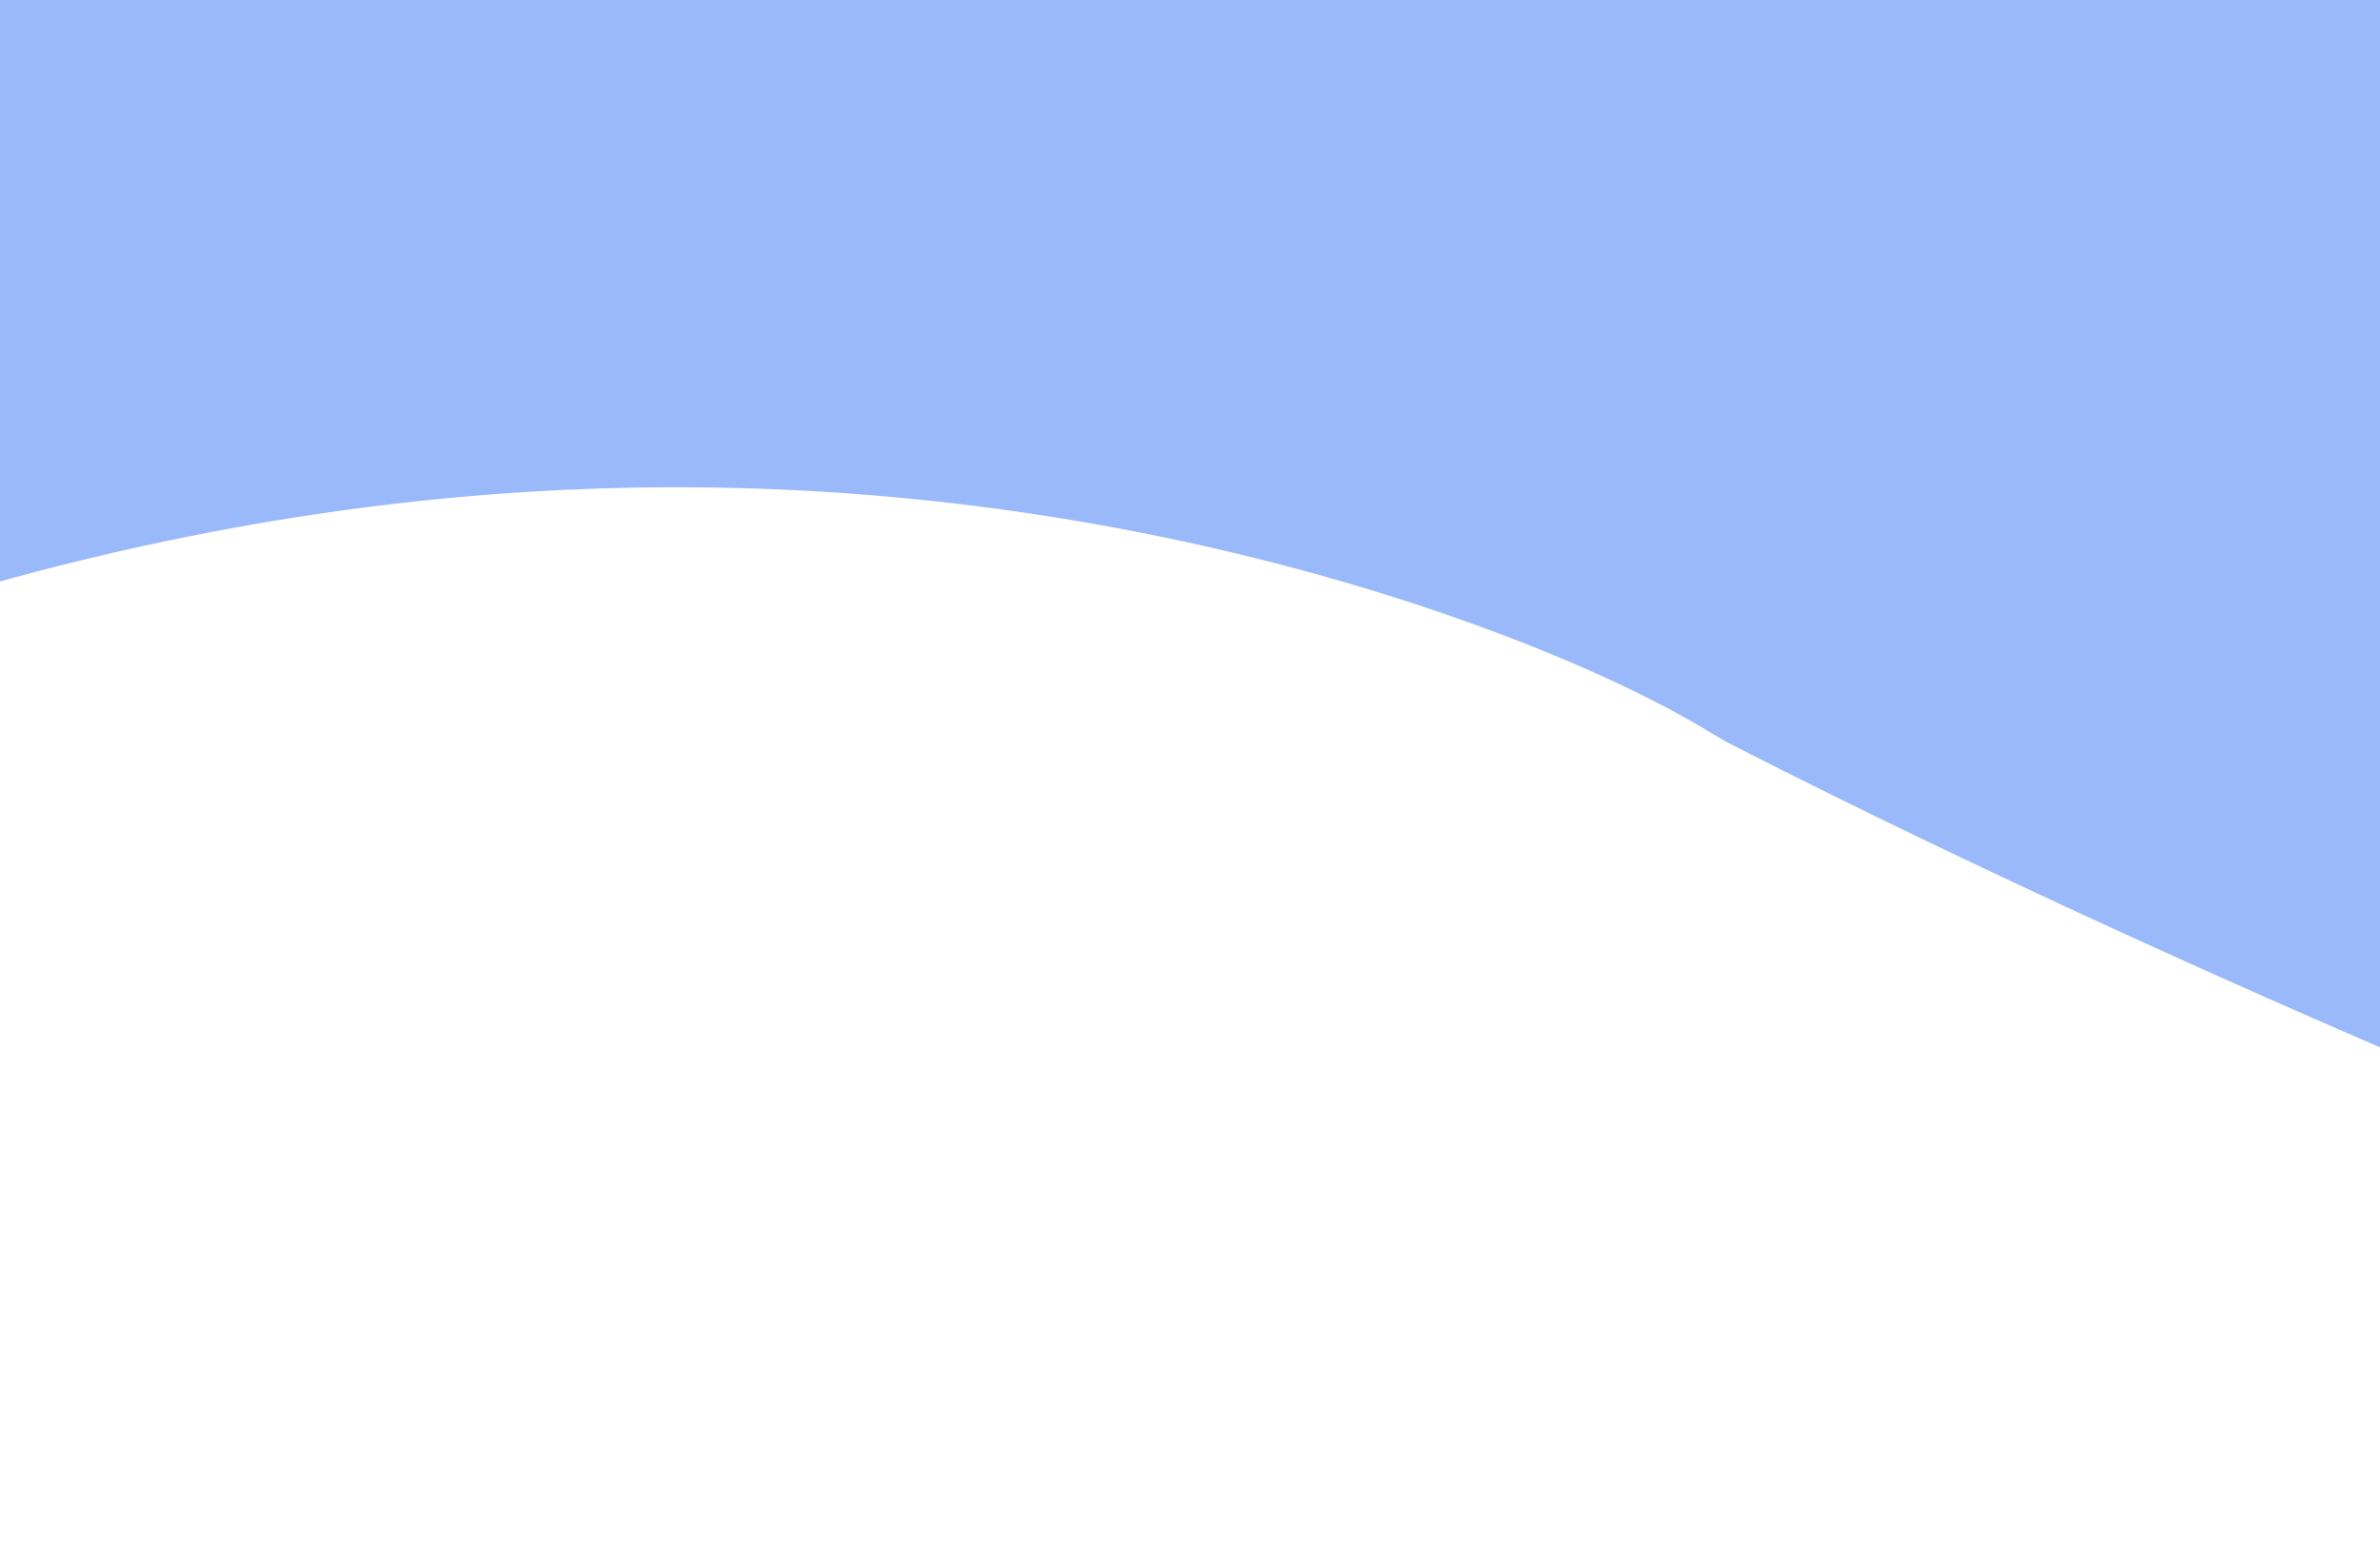 <?xml version="1.0" encoding="UTF-8"?>
<svg xmlns="http://www.w3.org/2000/svg" width="1920" height="1245" viewBox="0 0 1920 1245" fill="none">
  <g clip-path="url(#clip0_207_355)">
    <g filter="url(#filter0_f_207_355)">
      <mask id="path-1-outside-1_207_355" maskUnits="userSpaceOnUse" x="-2142.64" y="-522.239" width="7865.13" height="3800.88" fill="black">
        <rect fill="white" x="-2142.64" y="-522.239" width="7865.13" height="3800.88"></rect>
        <path fill-rule="evenodd" clip-rule="evenodd" d="M1643.99 389.78L1651.64 394.332L1660 398.58C1898.23 519.61 2299.68 701.692 2739.42 859.137C3165.64 1011.74 3681.18 1161 4134.25 1182.59C4588.98 1204.27 4901.71 1127.02 5084.4 1003.67C5168.53 946.868 5219.77 883.971 5248.29 823.475C5273.52 769.96 5280.97 718.324 5277.7 674.447C5277.2 667.792 5276.46 661.315 5275.49 655.038L4717.37 658.512C4717.83 661.512 4718.18 664.593 4718.42 667.747C4722.12 717.16 4697.57 784.433 4624.14 834.01C4558.88 878.071 4434.28 923.359 4153.74 909.989C3871.55 896.54 3471.12 792.011 3051.08 641.617C2649.37 497.788 2278.35 329.965 2059.07 219.045C1841.66 91.657 1448.2 -61.374 942.788 -122.504C415.65 -186.261 -202.311 -146.077 -823.726 97.445C-1442.23 339.828 -1659.38 618.424 -1649.5 875.932C-1639.9 1126.2 -1416.67 1341.27 -1206.81 1466.93C-978.626 1604.52 -1045.28 1825.53 -872.572 2038.76C-712.647 2236.2 -703.716 2373.73 -813.554 2454.93C-829.801 2466.94 -848.647 2477.72 -869.987 2487.27L-538.273 2694.54C-480.612 2668.72 -432.672 2640.88 -393.334 2611.46C-375.193 2597.9 -768.873 2584 -754.281 2569.8C-561.15 2381.96 -399.202 2142.88 -553.907 1951.89C-756.433 1701.85 -528.869 1454.54 -781.436 1302.29L-781.785 1302.08L-782.137 1301.87C-922.084 1218.13 -1083.12 1064.24 -1089.88 887.952C-1096.37 718.753 -961.729 512.994 -457.529 315.407C43.764 118.959 491.782 100.949 841.019 143.189C1205.57 187.282 1495.34 301.317 1643.99 389.78ZM-560.173 1192.52C-560.146 1192.54 -560.12 1192.55 -560.093 1192.57C-293.721 1353.15 -497.025 1616.57 -275.41 1890.17C-170.655 2019.5 -343.975 2182.06 -344.651 2347.71C-345.353 2519.73 -42.4 2694.74 -337.816 2827.05L-543.482 2919.17L-1330.24 2471.12L-1070.45 2354.76L-1070.11 2354.61C-1064.29 2352.02 -1047.02 2344.33 -1046.28 2309.61C-1045.41 2269.06 -1069.24 2201.5 -1151.07 2100.47C-1304.59 1910.95 -1213.4 1706.19 -1427.74 1576.9C-1677.61 1427.18 -1943.82 1172.58 -1955.39 870.87C-1967.67 550.903 -1691.83 226.176 -1009.66 -41.155C-321.586 -310.799 382.021 -360.652 993.811 -286.657C1563.89 -217.706 2010.19 -46.965 2268.3 102.233C2477.47 207.538 2829.76 366.433 3208.7 502.111C3623.77 650.724 3966.25 733.007 4164.63 742.462C4271.59 747.56 4326.51 740.397 4350.58 735.491C4371.45 731.238 4378.5 726.901 4382.94 723.902C4390.76 718.623 4399.98 709.239 4406.32 695.668C4412.78 681.857 4413.37 669.798 4412.5 664.129L4386.07 492.307L5555.08 485.03L5580.37 649.422C5599.76 775.487 5553.69 959.782 5325.6 1113.78C5072.28 1284.81 4658.1 1375.61 4123.37 1350.12C3586.76 1324.55 3013.48 1153.21 2581.79 998.643C2124.24 834.821 1708.26 646.181 1458.6 519.344L1440.66 510.229L1424.16 500.409C1315.25 435.599 1082.72 342.747 789.996 307.342C525.276 275.325 162.928 283.724 -271.597 454.007C-711.953 626.575 -788.083 786.167 -783.984 893.014C-779.2 1017.76 -661.362 1131.95 -561.756 1191.57C-561.736 1191.58 -561.715 1191.6 -561.696 1191.61L-560.922 1192.07L-560.173 1192.52Z"></path>
        <path fill-rule="evenodd" clip-rule="evenodd" d="M1643.99 389.78L1651.64 394.332L1660 398.58C1898.23 519.61 2299.68 701.692 2739.42 859.137C3165.64 1011.74 3681.18 1161 4134.25 1182.59C4588.98 1204.27 4901.71 1127.02 5084.4 1003.67C5168.53 946.868 5219.77 883.971 5248.29 823.475C5273.52 769.96 5280.97 718.324 5277.7 674.447C5277.2 667.792 5276.46 661.315 5275.49 655.038L4717.37 658.512C4717.83 661.512 4718.18 664.593 4718.42 667.747C4722.12 717.16 4697.57 784.433 4624.14 834.01C4558.88 878.071 4434.28 923.359 4153.74 909.989C3871.55 896.54 3471.12 792.011 3051.08 641.617C2649.37 497.788 2278.35 329.965 2059.07 219.045C1841.66 91.657 1448.2 -61.374 942.788 -122.504C415.65 -186.261 -202.311 -146.077 -823.726 97.445C-1442.23 339.828 -1659.38 618.424 -1649.5 875.932C-1639.9 1126.2 -1416.67 1341.27 -1206.81 1466.93C-978.626 1604.52 -1045.28 1825.53 -872.572 2038.76C-712.647 2236.2 -703.716 2373.73 -813.554 2454.93C-829.801 2466.94 -848.647 2477.72 -869.987 2487.27L-538.273 2694.54C-480.612 2668.72 -432.672 2640.88 -393.334 2611.46C-375.193 2597.9 -768.873 2584 -754.281 2569.8C-561.15 2381.96 -399.202 2142.88 -553.907 1951.89C-756.433 1701.85 -528.869 1454.54 -781.436 1302.29L-781.785 1302.08L-782.137 1301.87C-922.084 1218.13 -1083.12 1064.24 -1089.88 887.952C-1096.37 718.753 -961.729 512.994 -457.529 315.407C43.764 118.959 491.782 100.949 841.019 143.189C1205.57 187.282 1495.34 301.317 1643.99 389.78ZM-560.173 1192.52C-560.146 1192.54 -560.12 1192.55 -560.093 1192.57C-293.721 1353.15 -497.025 1616.57 -275.41 1890.17C-170.655 2019.5 -343.975 2182.06 -344.651 2347.71C-345.353 2519.73 -42.4 2694.74 -337.816 2827.05L-543.482 2919.17L-1330.24 2471.12L-1070.45 2354.76L-1070.11 2354.61C-1064.29 2352.02 -1047.02 2344.33 -1046.28 2309.61C-1045.41 2269.06 -1069.24 2201.5 -1151.07 2100.47C-1304.59 1910.95 -1213.4 1706.19 -1427.74 1576.9C-1677.61 1427.18 -1943.82 1172.58 -1955.39 870.87C-1967.67 550.903 -1691.83 226.176 -1009.66 -41.155C-321.586 -310.799 382.021 -360.652 993.811 -286.657C1563.89 -217.706 2010.19 -46.965 2268.3 102.233C2477.47 207.538 2829.76 366.433 3208.7 502.111C3623.77 650.724 3966.25 733.007 4164.63 742.462C4271.59 747.56 4326.51 740.397 4350.58 735.491C4371.45 731.238 4378.5 726.901 4382.94 723.902C4390.76 718.623 4399.98 709.239 4406.32 695.668C4412.78 681.857 4413.37 669.798 4412.5 664.129L4386.07 492.307L5555.08 485.03L5580.37 649.422C5599.76 775.487 5553.69 959.782 5325.6 1113.78C5072.28 1284.81 4658.1 1375.61 4123.37 1350.12C3586.76 1324.55 3013.48 1153.21 2581.79 998.643C2124.24 834.821 1708.26 646.181 1458.6 519.344L1440.66 510.229L1424.16 500.409C1315.25 435.599 1082.72 342.747 789.996 307.342C525.276 275.325 162.928 283.724 -271.597 454.007C-711.953 626.575 -788.083 786.167 -783.984 893.014C-779.2 1017.76 -661.362 1131.95 -561.756 1191.57C-561.736 1191.58 -561.715 1191.6 -561.696 1191.61L-560.922 1192.07L-560.173 1192.52Z"></path>
        <path fill-rule="evenodd" clip-rule="evenodd" d="M-872.234 2038.93C-1044.92 1825.69 -978.206 1604.67 -1206.36 1467.07C-1416.17 1341.4 -1639.36 1126.33 -1648.96 876.037C-1658.83 618.512 -1441.72 339.896 -823.316 97.492C-202.001 -146.051 415.858 -186.243 942.909 -122.487C1448.24 -61.358 1841.63 91.679 2059 219.074C2278.24 329.998 2649.2 497.829 3050.84 641.663C3470.82 792.063 3871.18 896.595 4153.33 910.043C4433.81 923.411 4558.4 878.118 4623.64 834.054C4701.75 781.308 4724.55 708.535 4716.86 658.544L5274.89 655.065C5289.42 749.524 5253.64 889.043 5083.83 1003.72C4901.16 1127.08 4588.49 1204.33 4133.83 1182.67C3680.84 1161.08 3165.38 1011.81 2739.23 859.2C2299.57 701.749 1898.18 519.659 1660 398.623L1651.64 394.376L1643.99 389.823C1495.36 301.356 1205.65 187.316 841.153 143.224C491.974 100.985 44.029 118.999 -457.183 315.464C-961.301 513.069 -1095.92 718.843 -1089.44 888.052C-1082.68 1064.35 -921.669 1218.25 -781.745 1302L-781.394 1302.21L-781.044 1302.42C-528.52 1454.68 -756.144 1702 -553.653 1952.04C-361.945 2188.77 -101.903 2499.38 -538.006 2694.75L-869.653 2487.47C-704.07 2413.29 -688.685 2265.58 -872.234 2038.93Z"></path>
      </mask>
      <path fill-rule="evenodd" clip-rule="evenodd" d="M1643.99 389.78L1651.64 394.332L1660 398.58C1898.23 519.61 2299.68 701.692 2739.42 859.137C3165.64 1011.74 3681.18 1161 4134.25 1182.59C4588.98 1204.27 4901.71 1127.02 5084.4 1003.67C5168.53 946.868 5219.77 883.971 5248.29 823.475C5273.52 769.96 5280.97 718.324 5277.7 674.447C5277.2 667.792 5276.46 661.315 5275.49 655.038L4717.37 658.512C4717.83 661.512 4718.18 664.593 4718.42 667.747C4722.12 717.16 4697.57 784.433 4624.14 834.01C4558.88 878.071 4434.28 923.359 4153.74 909.989C3871.55 896.54 3471.12 792.011 3051.08 641.617C2649.37 497.788 2278.35 329.965 2059.07 219.045C1841.66 91.657 1448.2 -61.374 942.788 -122.504C415.65 -186.261 -202.311 -146.077 -823.726 97.445C-1442.23 339.828 -1659.38 618.424 -1649.5 875.932C-1639.9 1126.2 -1416.67 1341.27 -1206.81 1466.93C-978.626 1604.52 -1045.28 1825.53 -872.572 2038.76C-712.647 2236.2 -703.716 2373.73 -813.554 2454.93C-829.801 2466.94 -848.647 2477.72 -869.987 2487.27L-538.273 2694.54C-480.612 2668.72 -432.672 2640.88 -393.334 2611.46C-375.193 2597.9 -768.873 2584 -754.281 2569.8C-561.15 2381.96 -399.202 2142.88 -553.907 1951.89C-756.433 1701.85 -528.869 1454.54 -781.436 1302.29L-781.785 1302.08L-782.137 1301.87C-922.084 1218.13 -1083.12 1064.24 -1089.88 887.952C-1096.37 718.753 -961.729 512.994 -457.529 315.407C43.764 118.959 491.782 100.949 841.019 143.189C1205.57 187.282 1495.34 301.317 1643.99 389.78ZM-560.173 1192.52C-560.146 1192.54 -560.12 1192.55 -560.093 1192.57C-293.721 1353.15 -497.025 1616.57 -275.41 1890.17C-170.655 2019.5 -343.975 2182.06 -344.651 2347.71C-345.353 2519.73 -42.4 2694.74 -337.816 2827.05L-543.482 2919.17L-1330.24 2471.12L-1070.45 2354.76L-1070.11 2354.61C-1064.29 2352.02 -1047.02 2344.33 -1046.28 2309.61C-1045.41 2269.06 -1069.24 2201.5 -1151.07 2100.47C-1304.59 1910.95 -1213.4 1706.19 -1427.74 1576.9C-1677.61 1427.18 -1943.82 1172.58 -1955.39 870.87C-1967.67 550.903 -1691.83 226.176 -1009.66 -41.155C-321.586 -310.799 382.021 -360.652 993.811 -286.657C1563.89 -217.706 2010.19 -46.965 2268.3 102.233C2477.47 207.538 2829.76 366.433 3208.7 502.111C3623.77 650.724 3966.25 733.007 4164.63 742.462C4271.59 747.56 4326.51 740.397 4350.58 735.491C4371.45 731.238 4378.5 726.901 4382.94 723.902C4390.76 718.623 4399.98 709.239 4406.32 695.668C4412.78 681.857 4413.37 669.798 4412.5 664.129L4386.07 492.307L5555.08 485.03L5580.37 649.422C5599.76 775.487 5553.69 959.782 5325.6 1113.78C5072.28 1284.81 4658.1 1375.61 4123.37 1350.12C3586.76 1324.55 3013.48 1153.21 2581.79 998.643C2124.24 834.821 1708.26 646.181 1458.6 519.344L1440.66 510.229L1424.16 500.409C1315.25 435.599 1082.72 342.747 789.996 307.342C525.276 275.325 162.928 283.724 -271.597 454.007C-711.953 626.575 -788.083 786.167 -783.984 893.014C-779.2 1017.76 -661.362 1131.95 -561.756 1191.57C-561.736 1191.58 -561.715 1191.6 -561.696 1191.61L-560.922 1192.07L-560.173 1192.52Z" fill="#155fff"></path>
      <path fill-rule="evenodd" clip-rule="evenodd" d="M-872.234 2038.93C-1044.92 1825.69 -978.206 1604.67 -1206.36 1467.07C-1416.17 1341.4 -1639.36 1126.33 -1648.96 876.037C-1658.83 618.512 -1441.72 339.896 -823.316 97.492C-202.001 -146.051 415.858 -186.243 942.909 -122.487C1448.24 -61.358 1841.63 91.679 2059 219.074C2278.24 329.998 2649.2 497.829 3050.84 641.663C3470.82 792.063 3871.18 896.595 4153.33 910.043C4433.81 923.411 4558.4 878.118 4623.64 834.054C4701.75 781.308 4724.55 708.535 4716.86 658.544L5274.89 655.065C5289.42 749.524 5253.64 889.043 5083.83 1003.72C4901.16 1127.08 4588.49 1204.33 4133.83 1182.67C3680.84 1161.08 3165.38 1011.81 2739.23 859.2C2299.57 701.749 1898.18 519.659 1660 398.623L1651.64 394.376L1643.99 389.823C1495.36 301.356 1205.65 187.316 841.153 143.224C491.974 100.985 44.029 118.999 -457.183 315.464C-961.301 513.069 -1095.92 718.843 -1089.44 888.052C-1082.68 1064.35 -921.669 1218.25 -781.745 1302L-781.394 1302.21L-781.044 1302.42C-528.52 1454.68 -756.144 1702 -553.653 1952.04C-361.945 2188.77 -101.903 2499.38 -538.006 2694.75L-869.653 2487.47C-704.07 2413.29 -688.685 2265.58 -872.234 2038.93Z" fill="#0a4fe4"></path>
      <path d="M1651.64 394.332L1600.24 480.695L1603.13 482.412L1606.12 483.932L1651.64 394.332ZM1643.99 389.78L1695.39 303.417L1695.38 303.415L1643.99 389.78ZM1660 398.58L1705.52 308.98L1705.52 308.98L1660 398.58ZM2739.42 859.137L2705.54 953.755L2739.42 859.137ZM4134.25 1182.59L4139.04 1082.21L4139.04 1082.21L4134.25 1182.59ZM5084.4 1003.67L5028.16 920.375L5028.16 920.375L5084.4 1003.67ZM5248.29 823.475L5157.38 780.617L5157.38 780.617L5248.29 823.475ZM5277.7 674.447L5377.92 666.97L5377.92 666.969L5277.7 674.447ZM5275.49 655.038L5374.83 639.76L5361.64 554L5274.87 554.54L5275.49 655.038ZM4717.37 658.512L4716.74 558.014L4600.34 558.739L4618.03 673.79L4717.37 658.512ZM4718.42 667.747L4618.2 675.259L4618.2 675.259L4718.42 667.747ZM4624.14 834.01L4567.9 750.717L4567.9 750.717L4624.14 834.01ZM4153.74 909.989L4148.96 1010.38L4148.96 1010.38L4153.74 909.989ZM3051.08 641.617L3084.95 546.999L3084.95 546.999L3051.08 641.617ZM2059.07 219.045L2008.26 305.757L2010.94 307.325L2013.71 308.725L2059.07 219.045ZM942.788 -122.504L930.721 -22.731L930.721 -22.731L942.788 -122.504ZM-823.726 97.445L-860.395 3.874L-860.395 3.874L-823.726 97.445ZM-1649.5 875.932L-1749.92 879.784L-1749.92 879.785L-1649.5 875.932ZM-1206.81 1466.93L-1154.92 1380.87L-1155.05 1380.79L-1155.18 1380.71L-1206.81 1466.93ZM-872.572 2038.76L-950.667 2102.02L-950.667 2102.02L-872.572 2038.76ZM-813.554 2454.93L-873.298 2374.11L-873.298 2374.11L-813.554 2454.93ZM-869.987 2487.27L-911.067 2395.55L-1083.11 2472.61L-923.242 2572.5L-869.987 2487.27ZM-538.273 2694.54L-591.528 2779.77L-546.091 2808.16L-497.193 2786.26L-538.273 2694.54ZM-393.334 2611.46L-333.149 2691.95L-333.149 2691.95L-393.334 2611.46ZM-754.281 2569.8L-684.21 2641.85L-684.209 2641.85L-754.281 2569.8ZM-553.907 1951.89L-475.812 1888.63L-553.907 1951.89ZM-781.436 1302.29L-833.404 1388.31L-833.362 1388.34L-833.321 1388.36L-781.436 1302.29ZM-781.785 1302.08L-729.816 1216.06L-729.996 1215.95L-730.176 1215.85L-781.785 1302.08ZM-782.137 1301.87L-730.528 1215.63L-730.533 1215.63L-782.137 1301.87ZM-1089.88 887.952L-989.455 884.099L-989.455 884.099L-1089.88 887.952ZM-457.529 315.407L-420.86 408.978L-420.86 408.978L-457.529 315.407ZM841.019 143.189L853.086 43.416L853.086 43.416L841.019 143.189ZM-560.093 1192.57L-612.198 1278.51L-612.089 1278.57L-611.98 1278.64L-560.093 1192.57ZM-560.173 1192.52L-508.068 1106.58L-508.191 1106.51L-508.314 1106.44L-560.173 1192.52ZM-275.41 1890.17L-197.315 1826.91L-197.315 1826.91L-275.41 1890.17ZM-344.651 2347.71L-445.15 2347.3L-445.15 2347.3L-344.651 2347.71ZM-337.816 2827.05L-296.736 2918.77L-296.736 2918.77L-337.816 2827.05ZM-543.482 2919.17L-593.216 3006.5L-548.922 3031.72L-502.402 3010.89L-543.482 2919.17ZM-1330.24 2471.12L-1371.32 2379.4L-1552.16 2460.39L-1379.97 2558.45L-1330.24 2471.12ZM-1070.45 2354.76L-1111.29 2262.94L-1111.41 2262.99L-1111.53 2263.04L-1070.45 2354.76ZM-1070.11 2354.61L-1029.27 2446.44L-1029.25 2446.43L-1029.23 2446.42L-1070.11 2354.61ZM-1046.28 2309.61L-945.8 2311.77L-945.8 2311.77L-1046.28 2309.61ZM-1151.07 2100.47L-1229.16 2163.73L-1229.16 2163.73L-1151.07 2100.47ZM-1427.74 1576.9L-1375.83 1490.85L-1375.96 1490.77L-1376.08 1490.7L-1427.74 1576.9ZM-1955.39 870.87L-2055.82 874.722L-2055.82 874.723L-1955.39 870.87ZM-1009.66 -41.155L-1046.33 -134.727L-1046.33 -134.727L-1009.66 -41.155ZM993.811 -286.657L981.744 -186.884L981.744 -186.884L993.811 -286.657ZM2268.3 102.233L2218.01 189.243L2220.52 190.695L2223.11 191.999L2268.3 102.233ZM3208.7 502.111L3242.58 407.493L3242.58 407.493L3208.7 502.111ZM4164.63 742.462L4169.42 642.076L4169.42 642.076L4164.63 742.462ZM4350.58 735.491L4330.51 637.016L4330.51 637.016L4350.58 735.491ZM4382.94 723.902L4439.17 807.196L4439.18 807.195L4382.94 723.902ZM4406.32 695.668L4315.28 653.117L4315.28 653.118L4406.32 695.668ZM4412.5 664.129L4511.83 648.851L4511.83 648.851L4412.5 664.129ZM4386.07 492.307L4385.44 391.809L4269.04 392.533L4286.74 507.585L4386.07 492.307ZM5555.08 485.03L5654.41 469.752L5641.22 383.992L5554.45 384.532L5555.08 485.03ZM5580.37 649.422L5481.03 664.7L5481.03 664.7L5580.37 649.422ZM5325.6 1113.78L5269.36 1030.48L5269.36 1030.48L5325.6 1113.78ZM4123.37 1350.12L4118.58 1450.51L4123.37 1350.12ZM2581.79 998.643L2615.67 904.025L2615.67 904.025L2581.79 998.643ZM1458.6 519.344L1413.08 608.943L1413.08 608.944L1458.6 519.344ZM1440.66 510.229L1389.27 596.593L1392.15 598.309L1395.14 599.828L1440.66 510.229ZM1424.16 500.409L1372.76 586.773L1372.76 586.773L1424.16 500.409ZM789.996 307.342L802.064 207.57L802.064 207.57L789.996 307.342ZM-271.597 454.007L-234.927 547.579L-234.927 547.579L-271.597 454.007ZM-783.984 893.014L-683.558 889.162L-683.558 889.161L-783.984 893.014ZM-561.756 1191.57L-509.938 1105.46L-510.039 1105.4L-510.141 1105.34L-561.756 1191.57ZM-561.696 1191.61L-613.513 1277.72L-613.401 1277.79L-613.289 1277.85L-561.696 1191.61ZM-560.922 1192.07L-509.063 1105.98L-509.196 1105.9L-509.329 1105.82L-560.922 1192.07ZM1703.04 307.969L1695.39 303.417L1592.59 476.142L1600.24 480.695L1703.04 307.969ZM1705.52 308.98L1697.16 304.732L1606.12 483.932L1614.48 488.18L1705.52 308.98ZM2773.3 764.519C2337.85 608.611 1940.28 428.249 1705.52 308.98L1614.48 488.18C1856.17 610.971 2261.51 794.774 2705.54 953.755L2773.3 764.519ZM4139.04 1082.21C3701.24 1061.34 3197.07 916.248 2773.3 764.519L2705.54 953.755C3134.21 1107.24 3661.12 1260.66 4129.47 1282.98L4139.04 1082.21ZM5028.16 920.375C4871.03 1026.47 4583.53 1103.39 4139.04 1082.21L4129.47 1282.98C4594.44 1305.14 4932.38 1227.57 5140.64 1086.96L5028.16 920.375ZM5157.38 780.617C5137.47 822.846 5099.17 872.435 5028.16 920.375L5140.64 1086.96C5237.89 1021.3 5302.06 945.096 5339.19 866.333L5157.38 780.617ZM5177.48 681.924C5179.47 708.685 5175.14 742.963 5157.38 780.617L5339.19 866.333C5371.9 796.957 5382.47 727.962 5377.92 666.97L5177.48 681.924ZM5176.16 670.316C5176.73 673.99 5177.18 677.864 5177.48 681.924L5377.92 666.969C5377.23 657.72 5376.19 648.641 5374.83 639.76L5176.16 670.316ZM4818.63 660.235C4818.21 654.546 4817.57 648.872 4816.7 643.234L4618.03 673.79C4618.09 674.151 4618.15 674.64 4618.2 675.259L4818.63 660.235ZM4680.37 917.303C4781.14 849.273 4825.26 748.595 4818.63 660.235L4618.2 675.259C4618.98 685.724 4614 719.593 4567.9 750.717L4680.37 917.303ZM4148.96 1010.38C4439.89 1024.24 4589.64 978.565 4680.38 917.303L4567.9 750.717C4528.12 777.577 4428.67 822.477 4158.53 809.603L4148.96 1010.38ZM3017.2 736.235C3439.59 887.469 3851.44 996.196 4148.96 1010.38L4158.53 809.603C3891.66 796.884 3502.65 696.553 3084.95 546.999L3017.2 736.235ZM2013.71 308.725C2236.38 421.361 2611.23 590.881 3017.2 736.235L3084.95 546.999C2687.51 404.695 2320.32 238.569 2104.43 129.366L2013.71 308.725ZM930.721 -22.731C1423.66 36.889 1803.73 185.914 2008.26 305.757L2109.88 132.334C1879.59 -2.6 1472.75 -159.638 954.856 -222.277L930.721 -22.731ZM-787.056 191.017C-183.345 -45.568 417.548 -84.799 930.721 -22.731L954.856 -222.277C413.751 -287.723 -221.277 -246.586 -860.395 3.874L-787.056 191.017ZM-1549.07 872.08C-1556.24 685.235 -1400.29 431.332 -787.056 191.017L-860.395 3.874C-1484.18 248.323 -1762.51 551.613 -1749.92 879.784L-1549.07 872.08ZM-1155.18 1380.71C-1252.76 1322.27 -1351.45 1244.11 -1425.77 1154.15C-1500.33 1063.9 -1545.39 968.052 -1549.07 872.08L-1749.92 879.785C-1744.01 1034.09 -1672.65 1170.9 -1580.73 1282.17C-1488.57 1393.73 -1370.72 1485.92 -1258.45 1553.15L-1155.18 1380.71ZM-794.478 1975.5C-866.638 1886.42 -887.429 1799.72 -923.667 1692.35C-959.821 1585.22 -1010.35 1468.04 -1154.92 1380.87L-1258.71 1553C-1175.09 1603.42 -1144.86 1665.53 -1114.11 1756.62C-1083.46 1847.46 -1051.22 1977.88 -950.667 2102.02L-794.478 1975.5ZM-753.809 2535.74C-671.033 2474.54 -629.053 2384.91 -642.15 2278.19C-654.038 2181.32 -710.032 2079.76 -794.478 1975.5L-950.667 2102.02C-875.187 2195.2 -846.753 2261.12 -841.654 2302.67C-837.763 2334.37 -846.237 2354.11 -873.298 2374.11L-753.809 2535.74ZM-828.907 2578.99C-802.073 2566.98 -776.764 2552.71 -753.809 2535.74L-873.298 2374.11C-882.838 2381.17 -895.221 2388.46 -911.067 2395.55L-828.907 2578.99ZM-453.519 2530.97C-485.922 2555.21 -527.211 2579.47 -579.353 2602.82L-497.193 2786.26C-434.013 2757.97 -379.423 2726.55 -333.149 2691.95L-453.519 2530.97ZM-824.352 2497.76C-834.289 2507.43 -849.927 2526.74 -854.151 2556.2C-858.674 2587.75 -847.717 2613.5 -836.259 2629.55C-818.461 2654.46 -794.423 2663.81 -791.812 2664.93C-778.877 2670.43 -766.013 2672.89 -760.891 2673.86C-746.992 2676.49 -729.184 2678.6 -711.642 2680.38C-675.372 2684.06 -626.508 2687.66 -579.856 2691.1C-532.134 2694.61 -486.662 2697.95 -454.188 2701.22C-437.301 2702.92 -427.274 2704.28 -422.95 2705.1C-418.457 2705.95 -425.793 2705.08 -435.917 2700.51C-439.151 2699.05 -445.416 2696.01 -452.584 2690.79C-458.849 2686.22 -472.738 2675.05 -482.692 2655.16C-494.672 2631.21 -497.333 2601.39 -485.996 2573.26C-476.505 2549.71 -460.84 2536.45 -453.519 2530.97L-333.149 2691.95C-325.26 2686.05 -309.229 2672.37 -299.568 2648.39C-288.06 2619.84 -290.745 2589.59 -302.937 2565.22C-313.104 2544.9 -327.394 2533.3 -334.242 2528.32C-341.993 2522.67 -349.024 2519.2 -353.199 2517.32C-367.09 2511.05 -381.009 2508.47 -385.517 2507.62C-399.193 2505.02 -416.832 2502.96 -434.074 2501.23C-469.857 2497.63 -518.491 2494.07 -565.098 2490.64C-612.774 2487.13 -658.46 2483.75 -691.334 2480.41C-708.363 2478.68 -718.776 2477.26 -723.543 2476.36C-727.753 2475.57 -721.833 2476.26 -713.053 2480C-712.519 2480.23 -689.862 2488.69 -672.696 2512.72C-661.555 2528.32 -650.727 2553.63 -655.187 2584.73C-659.347 2613.75 -674.728 2632.63 -684.21 2641.85L-824.352 2497.76ZM-632.002 2015.14C-584.697 2073.54 -580.716 2138.91 -616.222 2222.89C-653.685 2311.5 -731.052 2407.01 -824.352 2497.76L-684.209 2641.85C-584.379 2544.75 -484.206 2426.8 -431.088 2301.16C-376.014 2170.89 -368.412 2021.22 -475.812 1888.63L-632.002 2015.14ZM-833.321 1388.36C-788.39 1415.45 -771.369 1441.75 -762.443 1466.71C-751.665 1496.84 -749.404 1533.54 -749.406 1590.42C-749.411 1697.85 -758.776 1858.63 -632.002 2015.14L-475.812 1888.63C-551.564 1795.11 -548.411 1707.22 -548.406 1590.43C-548.404 1535.19 -549.266 1465.89 -573.184 1399.02C-598.952 1326.97 -648.198 1265.26 -729.551 1216.22L-833.321 1388.36ZM-833.754 1388.1L-833.404 1388.31L-729.467 1216.27L-729.816 1216.06L-833.754 1388.1ZM-833.746 1388.11L-833.394 1388.32L-730.176 1215.85L-730.528 1215.63L-833.746 1388.11ZM-1190.31 891.804C-1185.79 1009.52 -1130.35 1112.57 -1063.45 1193.6C-996.152 1275.12 -911.461 1341.61 -833.74 1388.11L-730.533 1215.63C-792.76 1178.4 -858.56 1126.07 -908.453 1065.63C-958.752 1004.71 -987.208 942.673 -989.455 884.099L-1190.31 891.804ZM-494.198 221.835C-1003.78 421.532 -1199.51 652.008 -1190.31 891.804L-989.455 884.099C-993.237 785.498 -919.675 604.455 -420.86 408.978L-494.198 221.835ZM853.086 43.416C489.91 -0.509 24.819 18.441 -494.198 221.835L-420.86 408.978C62.708 219.476 493.654 202.408 828.951 242.962L853.086 43.416ZM1695.38 303.415C1533.57 207.12 1230.17 89.025 853.086 43.416L828.951 242.962C1180.97 285.539 1457.1 395.513 1592.59 476.144L1695.38 303.415ZM-507.988 1106.63C-507.916 1106.68 -507.859 1106.71 -507.827 1106.73C-507.811 1106.74 -507.798 1106.75 -507.792 1106.75C-507.786 1106.76 -507.782 1106.76 -507.787 1106.76C-507.789 1106.75 -507.8 1106.75 -507.812 1106.74C-507.825 1106.73 -507.844 1106.72 -507.867 1106.71C-507.912 1106.68 -507.982 1106.64 -508.068 1106.58L-612.278 1278.46C-612.35 1278.42 -612.407 1278.38 -612.439 1278.36C-612.455 1278.35 -612.468 1278.34 -612.474 1278.34C-612.479 1278.34 -612.484 1278.33 -612.479 1278.34C-612.477 1278.34 -612.466 1278.35 -612.454 1278.35C-612.441 1278.36 -612.422 1278.37 -612.399 1278.39C-612.354 1278.41 -612.283 1278.46 -612.198 1278.51L-507.988 1106.63ZM-197.315 1826.91C-285.958 1717.48 -290.327 1614.49 -300.826 1490.51C-305.882 1430.8 -313.064 1359.55 -341.876 1291.61C-372.431 1219.55 -424.421 1157.01 -508.206 1106.5L-611.98 1278.64C-562.579 1308.42 -540.091 1339.03 -526.924 1370.08C-512.013 1405.24 -506.225 1447.05 -501.109 1507.47C-491.263 1623.74 -486.477 1789.26 -353.505 1953.43L-197.315 1826.91ZM-244.152 2348.12C-244.051 2323.49 -237.416 2294.85 -224.336 2258.78C-209.099 2216.76 -196.241 2191.37 -176.9 2141.93C-146.3 2063.7 -106.378 1939.18 -197.315 1826.91L-353.505 1953.43C-339.688 1970.48 -334.048 1991.91 -364.088 2068.71C-375.068 2096.78 -399.119 2151.17 -413.295 2190.26C-429.629 2235.3 -444.913 2289.09 -445.15 2347.3L-244.152 2348.12ZM-296.736 2918.77C-212.653 2881.12 -146.002 2829.71 -119.462 2753.63C-92.978 2677.71 -117.185 2607.21 -139.88 2559.27C-151.769 2534.16 -165.884 2509.89 -178.61 2488.57C-192.124 2465.93 -203.645 2447.28 -214.469 2427.79C-236.883 2387.41 -244.215 2363.62 -244.152 2348.12L-445.15 2347.3C-445.438 2417.81 -415.164 2480.39 -390.203 2525.35C-377.34 2548.52 -362.732 2572.27 -351.198 2591.6C-338.876 2612.24 -329.024 2629.49 -321.55 2645.27C-314.055 2661.11 -310.675 2671.97 -309.455 2679.24C-308.387 2685.6 -309.243 2687.42 -309.246 2687.42C-309.258 2687.46 -310.635 2692 -320.123 2700.44C-330.203 2709.41 -348.152 2721.56 -378.896 2735.33L-296.736 2918.77ZM-502.402 3010.89L-296.736 2918.77L-378.896 2735.33L-584.562 2827.45L-502.402 3010.89ZM-1111.53 2263.04L-1371.32 2379.4L-1289.16 2562.84L-1029.37 2446.48L-1111.53 2263.04ZM-1110.96 2262.79L-1111.29 2262.94L-1029.6 2446.59L-1029.27 2446.44L-1110.96 2262.79ZM-1146.75 2307.45C-1146.76 2307.72 -1146.27 2296.12 -1135.53 2282.35C-1130.59 2276.01 -1124.96 2271.19 -1119.67 2267.67C-1114.62 2264.32 -1110.2 2262.45 -1111 2262.81L-1029.23 2446.42C-1022.46 2443.41 -997.843 2432.63 -977.045 2405.97C-956.03 2379.03 -946.54 2346.22 -945.8 2311.77L-1146.75 2307.45ZM-1229.16 2163.73C-1191.87 2209.77 -1170.49 2244.93 -1158.8 2270.08C-1153 2282.55 -1149.9 2291.88 -1148.3 2298.32C-1146.69 2304.79 -1146.76 2307.65 -1146.75 2307.45L-945.8 2311.77C-944.143 2234.6 -987.003 2143.35 -1072.97 2037.22L-1229.16 2163.73ZM-1479.65 1662.96C-1406.17 1707.28 -1384.75 1759.37 -1363.99 1840.9C-1343.2 1922.54 -1323.1 2047.76 -1229.16 2163.73L-1072.97 2037.22C-1132.56 1963.66 -1143.62 1891.74 -1169.2 1791.3C-1194.81 1690.75 -1234.97 1575.81 -1375.83 1490.85L-1479.65 1662.96ZM-2055.82 874.723C-2048.92 1054.57 -1966.47 1214.12 -1858.4 1344.9C-1750.17 1475.86 -1611.53 1583.94 -1479.4 1663.11L-1376.08 1490.7C-1493.82 1420.14 -1613.22 1326.05 -1703.46 1216.86C-1793.85 1107.48 -1850.29 988.873 -1854.97 867.018L-2055.82 874.723ZM-1046.33 -134.727C-1733.66 134.629 -2070.81 484.027 -2055.82 874.722L-1854.97 867.018C-1864.53 617.78 -1650 317.724 -972.988 52.416L-1046.33 -134.727ZM1005.88 -386.43C380.121 -462.115 -340.553 -411.308 -1046.33 -134.727L-972.989 52.416C-302.619 -210.29 383.921 -259.19 981.744 -186.884L1005.88 -386.43ZM2318.6 15.224C2047.83 -141.291 1588.35 -315.98 1005.88 -386.43L981.744 -186.884C1539.43 -119.432 1972.56 47.361 2218.01 189.243L2318.6 15.224ZM3242.58 407.493C2867.86 273.327 2519.35 116.104 2313.49 12.467L2223.11 191.999C2435.59 298.973 2791.66 459.539 3174.83 596.729L3242.58 407.493ZM4169.42 642.076C3986.39 633.353 3655.37 555.289 3242.58 407.493L3174.83 596.729C3592.18 746.16 3946.1 832.661 4159.85 842.848L4169.42 642.076ZM4330.51 637.016C4316.83 639.803 4270.67 646.902 4169.42 642.076L4159.85 842.848C4272.52 848.218 4336.18 840.992 4370.65 833.967L4330.51 637.016ZM4326.7 640.609C4326.67 640.634 4328.11 639.65 4330.16 638.517C4332.2 637.383 4333.97 636.571 4335.26 636.048C4337.55 635.124 4336.79 635.735 4330.51 637.016L4370.65 833.967C4402.6 827.454 4422.33 818.57 4439.17 807.196L4326.7 640.609ZM4315.28 653.118C4316.26 651.018 4317.58 648.989 4319.25 647.065C4320.82 645.254 4323.15 643.009 4326.7 640.609L4439.18 807.195C4461.24 792.299 4482.91 769.159 4497.37 738.219L4315.28 653.118ZM4313.16 679.407C4312.37 674.274 4312.28 670.35 4312.32 667.94C4312.36 665.315 4312.58 663.164 4312.84 661.447C4313.38 658.016 4314.26 655.286 4315.28 653.117L4497.37 738.219C4511.56 707.869 4515.97 675.757 4511.83 648.851L4313.16 679.407ZM4286.74 507.585L4313.16 679.407L4511.83 648.851L4485.4 477.029L4286.74 507.585ZM5679.7 634.144L5654.41 469.752L5455.75 500.309L5481.03 664.7L5679.7 634.144ZM5381.84 1197.07C5639.19 1023.32 5705.52 802.04 5679.7 634.144L5481.03 664.7C5493.99 748.934 5468.18 896.248 5269.36 1030.48L5381.84 1197.07ZM4118.58 1450.51C4663.47 1476.48 5102.91 1385.39 5381.84 1197.07L5269.36 1030.48C5041.64 1184.23 4652.72 1274.74 4128.15 1249.73L4118.58 1450.51ZM2547.91 1093.26C2982.08 1248.71 3566.72 1424.21 4118.58 1450.51L4128.15 1249.73C3606.79 1224.89 3044.87 1057.7 2615.67 904.025L2547.91 1093.26ZM1413.08 608.944C1666.21 737.542 2086.07 927.902 2547.91 1093.26L2615.67 904.025C2162.41 741.739 1750.31 554.82 1504.12 429.744L1413.08 608.944ZM1574.51 312.235L1378.98 410.636L1469.34 590.181L1664.87 491.781L1574.51 312.235ZM777.929 407.115C1058.14 441.006 1277.03 529.803 1372.76 586.773L1475.55 414.044C1353.48 341.395 1107.31 244.488 802.064 207.57L777.929 407.115ZM-234.927 547.579C181.871 384.242 527.146 376.783 777.929 407.115L802.064 207.57C523.406 173.866 143.986 183.206 -308.266 360.436L-234.927 547.579ZM-683.558 889.161C-684.432 866.386 -679.134 825.917 -622.796 768.614C-563.278 708.076 -448.851 631.412 -234.928 547.579L-308.266 360.436C-534.698 449.171 -678.515 538.586 -766.126 627.698C-856.918 720.045 -887.636 812.794 -884.41 896.866L-683.558 889.161ZM-510.141 1105.34C-551.713 1080.46 -596.783 1044.17 -630.863 1002.81C-665.602 960.643 -682.319 921.456 -683.558 889.162L-884.41 896.866C-880.864 989.313 -836.27 1069.6 -785.993 1130.62C-735.056 1192.44 -671.404 1243.07 -613.37 1277.81L-510.141 1105.34ZM-509.878 1105.5C-509.968 1105.44 -510.042 1105.4 -510.089 1105.37C-510.112 1105.36 -510.132 1105.34 -510.145 1105.34C-510.157 1105.33 -510.168 1105.32 -510.169 1105.32C-510.173 1105.32 -510.167 1105.32 -510.16 1105.33C-510.152 1105.33 -510.138 1105.34 -510.119 1105.35C-510.082 1105.37 -510.018 1105.41 -509.938 1105.46L-613.574 1277.68C-613.483 1277.74 -613.409 1277.78 -613.362 1277.81C-613.339 1277.82 -613.319 1277.84 -613.306 1277.84C-613.294 1277.85 -613.283 1277.86 -613.282 1277.86C-613.278 1277.86 -613.284 1277.86 -613.291 1277.85C-613.299 1277.85 -613.314 1277.84 -613.332 1277.83C-613.369 1277.81 -613.433 1277.77 -613.513 1277.72L-509.878 1105.5ZM4717.99 759.01L5276.12 755.536L5274.87 554.54L4716.74 558.014L4717.99 759.01ZM-485.018 2609.31L-816.732 2402.04L-923.242 2572.5L-591.528 2779.77L-485.018 2609.31ZM-1379.97 2558.45L-593.216 3006.5L-493.748 2831.84L-1280.51 2383.79L-1379.97 2558.45ZM5554.45 384.532L4385.44 391.809L4386.69 592.805L5555.71 585.529L5554.45 384.532ZM1395.14 599.828L1413.08 608.943L1504.12 429.745L1486.18 420.63L1395.14 599.828ZM1372.76 586.773L1389.27 596.593L1492.06 423.865L1475.55 414.044L1372.76 586.773ZM-509.329 1105.82L-510.102 1105.36L-613.289 1277.85L-612.515 1278.32L-509.329 1105.82ZM-508.314 1106.44L-509.063 1105.98L-612.781 1278.16L-612.032 1278.61L-508.314 1106.44ZM-1206.36 1467.07L-1102.55 1294.95L-1102.81 1294.79L-1103.07 1294.63L-1206.36 1467.07ZM-872.234 2038.93L-1028.44 2165.42L-1028.44 2165.42L-872.234 2038.93ZM-1648.96 876.037L-1849.81 883.738L-1849.81 883.738L-1648.96 876.037ZM-823.316 97.492L-896.67 -89.644L-896.67 -89.644L-823.316 97.492ZM942.909 -122.487L918.771 77.058L942.909 -122.487ZM2059 219.074L1957.37 392.487L1962.73 395.624L1968.26 398.424L2059 219.074ZM3050.84 641.663L3118.61 452.432L3118.61 452.432L3050.84 641.663ZM4153.33 910.043L4143.76 1110.81L4143.76 1110.81L4153.33 910.043ZM4623.64 834.054L4736.13 1000.63L4736.13 1000.63L4623.64 834.054ZM4716.86 658.544L4715.61 457.548L4482.81 459L4518.19 689.092L4716.86 658.544ZM5274.89 655.065L5473.56 624.517L5447.18 452.987L5273.64 454.069L5274.89 655.065ZM5083.83 1003.72L4971.34 837.145L4971.34 837.145L5083.83 1003.72ZM4133.83 1182.67L4143.4 981.893L4143.4 981.893L4133.83 1182.67ZM2739.23 859.2L2807 669.969L2807 669.969L2739.23 859.2ZM1660 398.623L1751.05 219.432L1751.05 219.431L1660 398.623ZM1651.64 394.376L1548.83 567.094L1554.6 570.527L1560.58 573.568L1651.64 394.376ZM1643.99 389.823L1746.8 217.105L1746.8 217.105L1643.99 389.823ZM841.153 143.224L865.292 -56.321L865.292 -56.321L841.153 143.224ZM-457.183 315.464L-383.829 502.601L-383.829 502.601L-457.183 315.464ZM-1089.44 888.052L-888.583 880.351L-888.583 880.351L-1089.44 888.052ZM-781.745 1302L-884.969 1474.47L-884.963 1474.47L-781.745 1302ZM-781.394 1302.21L-677.555 1130.11L-677.865 1129.92L-678.175 1129.73L-781.394 1302.21ZM-781.044 1302.42L-884.882 1474.52L-884.856 1474.53L-884.83 1474.55L-781.044 1302.42ZM-553.653 1952.04L-397.449 1825.55L-397.45 1825.55L-553.653 1952.04ZM-538.006 2694.75L-644.535 2865.2L-553.644 2922L-455.829 2878.18L-538.006 2694.75ZM-869.653 2487.47L-951.83 2304.04L-1295.82 2458.14L-976.182 2657.92L-869.653 2487.47ZM-1310.16 1639.19C-1257.05 1671.22 -1236.97 1705.79 -1208.95 1788.87C-1181.1 1871.45 -1143.17 2023.74 -1028.44 2165.42L-716.03 1912.43C-773.975 1840.88 -789.032 1776.04 -828.035 1660.4C-866.867 1545.26 -927.513 1400.52 -1102.55 1294.95L-1310.16 1639.19ZM-1849.81 883.738C-1842.78 1067.2 -1758.3 1224.5 -1657.71 1346.28C-1556.65 1468.65 -1429.24 1567.87 -1309.64 1639.5L-1103.07 1294.63C-1193.29 1240.6 -1282.38 1169.45 -1347.77 1090.28C-1413.62 1010.55 -1445.55 935.165 -1448.11 868.336L-1849.81 883.738ZM-896.67 -89.644C-1525.65 156.904 -1865.1 484.916 -1849.81 883.738L-1448.11 868.336C-1452.56 752.109 -1357.79 522.888 -749.962 284.629L-896.67 -89.644ZM967.048 -322.032C412.058 -389.168 -239.944 -347.068 -896.67 -89.644L-749.962 284.629C-164.059 54.967 419.658 16.682 918.771 77.058L967.048 -322.032ZM2160.63 45.66C1917.5 -96.83 1497.34 -257.884 967.048 -322.032L918.771 77.058C1399.14 135.168 1765.76 280.188 1957.37 392.487L2160.63 45.66ZM3118.61 452.432C2725.49 311.649 2362.2 147.213 2149.75 39.723L1968.26 398.424C2194.29 512.784 2572.92 684.009 2983.08 830.895L3118.61 452.432ZM4162.9 709.27C3911.41 697.285 3533.89 601.152 3118.61 452.432L2983.08 830.895C3407.74 982.975 3830.95 1095.91 4143.76 1110.81L4162.9 709.27ZM4511.15 667.48C4496.86 677.133 4422.58 721.647 4162.9 709.27L4143.76 1110.81C4445.04 1125.17 4619.93 1079.1 4736.13 1000.63L4511.15 667.48ZM4518.19 689.092C4516.78 679.888 4517.24 673.069 4517.9 668.83C4518.58 664.405 4519.66 661.586 4520.32 660.179C4521.97 656.646 4521.56 660.453 4511.15 667.48L4736.13 1000.63C4871.98 908.892 4936.21 762.507 4915.52 627.997L4518.19 689.092ZM5273.64 454.069L4715.61 457.548L4718.11 859.541L5276.15 856.061L5273.64 454.069ZM5196.32 1170.29C5424.44 1016.24 5500.98 802.861 5473.56 624.517L5076.23 685.613C5077.52 694.01 5077.7 712.375 5066.21 737.108C5055.05 761.117 5029.73 797.709 4971.34 837.145L5196.32 1170.29ZM4124.27 1383.44C4599.4 1406.08 4962.53 1328.18 5196.32 1170.29L4971.34 837.145C4839.8 925.978 4577.58 1002.59 4143.4 981.893L4124.27 1383.44ZM2671.47 1048.43C3102.51 1202.8 3640.72 1360.39 4124.27 1383.44L4143.4 981.893C3720.96 961.759 3228.25 820.827 2807 669.969L2671.47 1048.43ZM1568.94 577.815C1814.06 702.375 2223.22 887.906 2671.47 1048.43L2807 669.969C2375.92 515.592 1982.31 336.943 1751.05 219.432L1568.94 577.815ZM1560.58 573.568L1568.94 577.816L1751.05 219.431L1742.69 215.183L1560.58 573.568ZM1541.18 562.541L1548.83 567.094L1754.45 221.658L1746.8 217.105L1541.18 562.541ZM817.015 342.77C1156.43 383.828 1418.88 489.743 1541.18 562.541L1746.8 217.105C1571.84 112.968 1254.86 -9.196 865.292 -56.321L817.015 342.77ZM-383.829 502.601C81.928 320.033 495.722 303.904 817.015 342.77L865.292 -56.321C488.226 -101.934 6.129 -82.035 -530.537 128.327L-383.829 502.601ZM-888.583 880.351C-889.658 852.307 -877.152 695.974 -383.829 502.601L-530.537 128.327C-1045.45 330.163 -1302.19 585.379 -1290.29 895.753L-888.583 880.351ZM-678.521 1129.53C-732.987 1096.93 -789.331 1051.67 -830.511 1001.78C-872.503 950.908 -887.47 909.372 -888.583 880.351L-1290.29 895.753C-1284.64 1043.03 -1215.73 1166.59 -1140.54 1257.68C-1064.55 1349.75 -970.427 1423.32 -884.969 1474.47L-678.521 1129.53ZM-678.175 1129.73L-678.527 1129.52L-884.963 1474.47L-884.612 1474.68L-678.175 1129.73ZM-677.205 1130.32L-677.555 1130.11L-885.232 1474.31L-884.882 1474.52L-677.205 1130.32ZM-397.45 1825.55C-447.671 1763.53 -447.618 1712.1 -447.586 1590.61C-447.572 1536.2 -447.714 1450.59 -478.181 1365.35C-512.348 1269.74 -577.696 1190.32 -677.257 1130.29L-884.83 1474.55C-858.13 1490.65 -857.234 1499.23 -856.731 1500.64C-852.527 1512.4 -849.571 1532.8 -849.586 1590.51C-849.613 1693.26 -862.127 1890.51 -709.857 2078.54L-397.45 1825.55ZM-455.829 2878.18C-324.491 2819.34 -217.022 2739.45 -154.372 2628.2C-88.876 2511.89 -88.94 2391.21 -115.951 2288.01C-141.681 2189.7 -193.179 2100.41 -242.804 2027.45C-293.03 1953.6 -351.134 1882.74 -397.449 1825.55L-709.857 2078.54C-660.318 2139.71 -614.027 2196.45 -575.206 2253.53C-535.782 2311.49 -513.581 2356.45 -504.85 2389.8C-497.4 2418.27 -502.241 2426.66 -504.65 2430.94C-509.905 2440.27 -533.47 2472.47 -620.183 2511.32L-455.829 2878.18ZM-976.182 2657.92L-644.535 2865.2L-431.477 2524.3L-763.123 2317.02L-976.182 2657.92ZM-1028.44 2165.42C-989.52 2213.48 -966.271 2251.19 -953.395 2278.9C-940.395 2306.88 -941.015 2318.05 -940.972 2316.06C-940.858 2310.71 -938.062 2300.94 -932.438 2293.78C-928.816 2289.17 -931.064 2294.73 -951.83 2304.04L-787.476 2670.91C-658.548 2613.15 -542.845 2500.72 -539.065 2324.69C-535.892 2176.95 -615.945 2036.02 -716.03 1912.43L-1028.44 2165.42Z" fill="#9ab9fb" mask="url(#path-1-outside-1_207_355)"></path>
    </g>
  </g>
  <defs>
    <filter id="filter0_f_207_355" x="-2256.3" y="-618.117" width="8141.18" height="3849.84" color-interpolation-filters="sRGB">
      <feFlood flood-opacity="0" result="BackgroundImageFix"></feFlood>
      <feBlend mode="normal" in="SourceGraphic" in2="BackgroundImageFix" result="shape"></feBlend>
      <feGaussianBlur stdDeviation="100" result="effect1_foregroundBlur_207_355"></feGaussianBlur>
    </filter>
    <clipPath id="clip0_207_355">
      <rect width="1920" height="1245" fill="white"></rect>
    </clipPath>
  </defs>
</svg>
